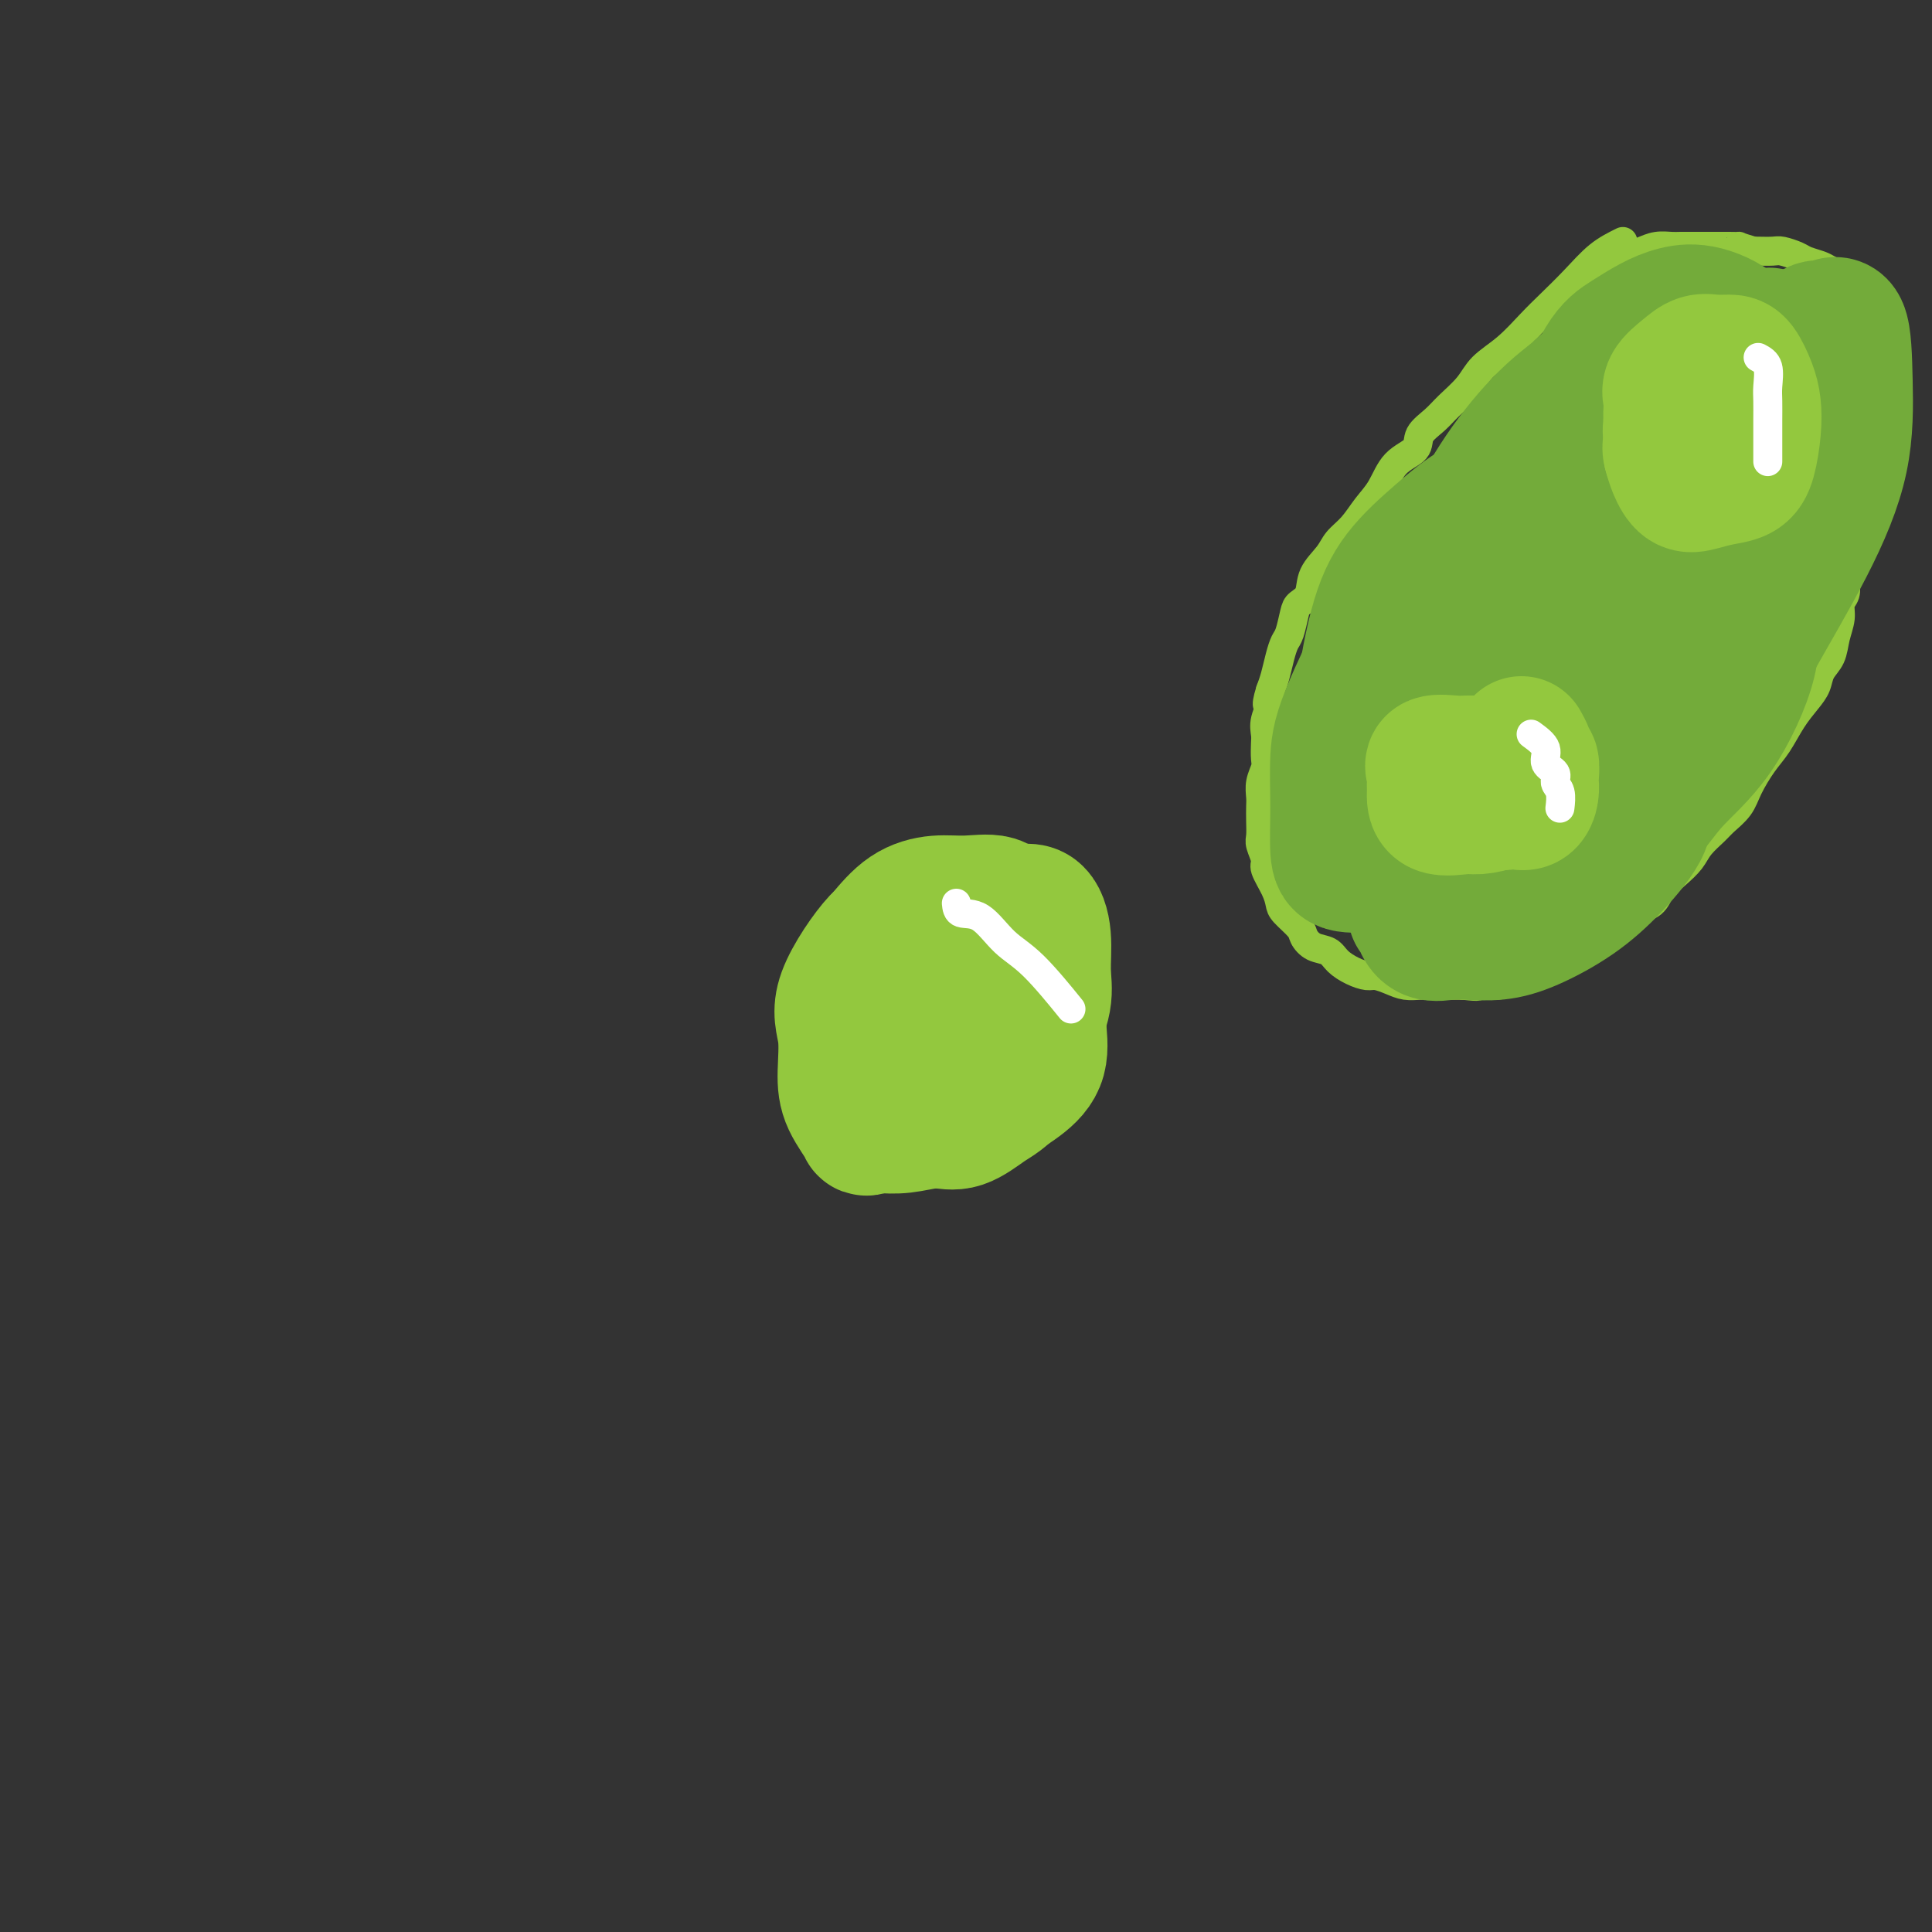 <svg viewBox='0 0 400 400' version='1.1' xmlns='http://www.w3.org/2000/svg' xmlns:xlink='http://www.w3.org/1999/xlink'><rect x="0" y="0" width="400" height="400" fill="#333333" stroke="none"/><g fill='none' stroke='#93C83E' stroke-width='28' stroke-linecap='round' stroke-linejoin='round'><path d='M192,201c1.517,-0.433 3.033,-0.867 4,-1c0.967,-0.133 1.383,0.033 2,0c0.617,-0.033 1.433,-0.265 2,0c0.567,0.265 0.884,1.025 1,2c0.116,0.975 0.030,2.163 0,3c-0.030,0.837 -0.003,1.322 0,2c0.003,0.678 -0.016,1.547 0,3c0.016,1.453 0.069,3.489 0,5c-0.069,1.511 -0.260,2.496 -1,3c-0.740,0.504 -2.031,0.528 -3,1c-0.969,0.472 -1.618,1.392 -2,2c-0.382,0.608 -0.497,0.905 -1,1c-0.503,0.095 -1.392,-0.011 -2,0c-0.608,0.011 -0.933,0.137 -1,0c-0.067,-0.137 0.124,-0.539 0,-1c-0.124,-0.461 -0.563,-0.981 -1,-2c-0.437,-1.019 -0.871,-2.539 -1,-4c-0.129,-1.461 0.047,-2.865 0,-4c-0.047,-1.135 -0.318,-2.003 0,-3c0.318,-0.997 1.226,-2.123 2,-3c0.774,-0.877 1.415,-1.504 2,-2c0.585,-0.496 1.112,-0.862 2,-1c0.888,-0.138 2.135,-0.047 3,0c0.865,0.047 1.348,0.051 2,0c0.652,-0.051 1.472,-0.157 2,0c0.528,0.157 0.764,0.579 1,1'/><path d='M203,203c1.786,0.492 1.252,1.721 1,3c-0.252,1.279 -0.221,2.610 0,5c0.221,2.390 0.632,5.841 0,8c-0.632,2.159 -2.308,3.025 -3,4c-0.692,0.975 -0.402,2.058 -2,3c-1.598,0.942 -5.086,1.744 -7,2c-1.914,0.256 -2.254,-0.035 -3,0c-0.746,0.035 -1.898,0.395 -3,0c-1.102,-0.395 -2.154,-1.547 -3,-3c-0.846,-1.453 -1.487,-3.209 -2,-5c-0.513,-1.791 -0.898,-3.617 -1,-6c-0.102,-2.383 0.078,-5.322 0,-8c-0.078,-2.678 -0.414,-5.095 0,-7c0.414,-1.905 1.578,-3.297 3,-5c1.422,-1.703 3.103,-3.716 5,-5c1.897,-1.284 4.010,-1.838 6,-2c1.990,-0.162 3.857,0.067 6,0c2.143,-0.067 4.560,-0.432 6,0c1.440,0.432 1.902,1.659 3,3c1.098,1.341 2.833,2.794 4,5c1.167,2.206 1.767,5.163 2,7c0.233,1.837 0.100,2.553 0,4c-0.100,1.447 -0.166,3.624 0,6c0.166,2.376 0.563,4.951 0,7c-0.563,2.049 -2.085,3.572 -4,5c-1.915,1.428 -4.223,2.761 -6,4c-1.777,1.239 -3.023,2.384 -5,3c-1.977,0.616 -4.686,0.704 -7,1c-2.314,0.296 -4.233,0.799 -6,1c-1.767,0.201 -3.384,0.101 -5,0'/><path d='M182,233c-3.300,0.544 -2.551,0.904 -3,0c-0.449,-0.904 -2.097,-3.073 -3,-5c-0.903,-1.927 -1.061,-3.610 -1,-6c0.061,-2.390 0.340,-5.485 0,-8c-0.340,-2.515 -1.298,-4.451 0,-8c1.298,-3.549 4.854,-8.712 7,-11c2.146,-2.288 2.883,-1.701 4,-2c1.117,-0.299 2.612,-1.486 5,-2c2.388,-0.514 5.667,-0.356 8,0c2.333,0.356 3.721,0.911 5,2c1.279,1.089 2.450,2.713 3,5c0.550,2.287 0.478,5.236 1,7c0.522,1.764 1.639,2.344 2,4c0.361,1.656 -0.034,4.388 0,7c0.034,2.612 0.497,5.102 0,7c-0.497,1.898 -1.953,3.202 -3,4c-1.047,0.798 -1.686,1.089 -3,2c-1.314,0.911 -3.303,2.440 -5,3c-1.697,0.560 -3.103,0.150 -5,0c-1.897,-0.150 -4.284,-0.041 -6,0c-1.716,0.041 -2.759,0.013 -4,0c-1.241,-0.013 -2.678,-0.010 -4,-1c-1.322,-0.990 -2.529,-2.972 -3,-5c-0.471,-2.028 -0.205,-4.100 0,-6c0.205,-1.900 0.350,-3.626 0,-6c-0.350,-2.374 -1.193,-5.396 0,-8c1.193,-2.604 4.423,-4.791 7,-7c2.577,-2.209 4.502,-4.441 7,-6c2.498,-1.559 5.571,-2.445 8,-3c2.429,-0.555 4.215,-0.777 6,-1'/><path d='M205,189c3.089,-0.563 3.810,0.030 5,0c1.190,-0.030 2.847,-0.683 4,0c1.153,0.683 1.801,2.701 2,5c0.199,2.299 -0.051,4.879 0,7c0.051,2.121 0.401,3.784 0,6c-0.401,2.216 -1.555,4.986 -3,7c-1.445,2.014 -3.181,3.272 -5,5c-1.819,1.728 -3.720,3.927 -6,5c-2.280,1.073 -4.937,1.021 -6,1c-1.063,-0.021 -0.531,-0.010 0,0'/></g>
<g fill='none' stroke='#FFFFFF' stroke-width='6' stroke-linecap='round' stroke-linejoin='round'><path d='M198,187c0.088,0.860 0.175,1.721 1,2c0.825,0.279 2.387,-0.022 4,1c1.613,1.022 3.278,3.367 5,5c1.722,1.633 3.502,2.555 6,5c2.498,2.445 5.714,6.413 7,8c1.286,1.587 0.643,0.794 0,0'/></g>
<g fill='none' stroke='#93C83E' stroke-width='6' stroke-linecap='round' stroke-linejoin='round'><path d='M336,50c-1.675,0.830 -3.349,1.660 -5,3c-1.651,1.340 -3.278,3.190 -5,5c-1.722,1.810 -3.537,3.579 -5,5c-1.463,1.421 -2.573,2.495 -4,4c-1.427,1.505 -3.172,3.442 -5,5c-1.828,1.558 -3.741,2.738 -5,4c-1.259,1.262 -1.865,2.607 -3,4c-1.135,1.393 -2.800,2.836 -4,4c-1.200,1.164 -1.934,2.051 -3,3c-1.066,0.949 -2.463,1.961 -3,3c-0.537,1.039 -0.215,2.105 -1,3c-0.785,0.895 -2.675,1.618 -4,3c-1.325,1.382 -2.083,3.422 -3,5c-0.917,1.578 -1.994,2.693 -3,4c-1.006,1.307 -1.942,2.805 -3,4c-1.058,1.195 -2.238,2.088 -3,3c-0.762,0.912 -1.107,1.842 -2,3c-0.893,1.158 -2.333,2.545 -3,4c-0.667,1.455 -0.560,2.980 -1,4c-0.440,1.020 -1.427,1.535 -2,2c-0.573,0.465 -0.731,0.880 -1,2c-0.269,1.120 -0.649,2.947 -1,4c-0.351,1.053 -0.671,1.334 -1,2c-0.329,0.666 -0.665,1.718 -1,3c-0.335,1.282 -0.667,2.795 -1,4c-0.333,1.205 -0.666,2.103 -1,3'/><path d='M263,143c-1.332,4.253 -0.161,2.887 0,3c0.161,0.113 -0.688,1.706 -1,3c-0.312,1.294 -0.087,2.289 0,3c0.087,0.711 0.037,1.139 0,2c-0.037,0.861 -0.063,2.155 0,3c0.063,0.845 0.213,1.240 0,2c-0.213,0.760 -0.789,1.884 -1,3c-0.211,1.116 -0.058,2.223 0,3c0.058,0.777 0.020,1.224 0,2c-0.020,0.776 -0.021,1.883 0,3c0.021,1.117 0.065,2.245 0,3c-0.065,0.755 -0.238,1.137 0,2c0.238,0.863 0.888,2.208 1,3c0.112,0.792 -0.313,1.031 0,2c0.313,0.969 1.365,2.668 2,4c0.635,1.332 0.855,2.297 1,3c0.145,0.703 0.217,1.143 1,2c0.783,0.857 2.278,2.130 3,3c0.722,0.870 0.671,1.336 1,2c0.329,0.664 1.037,1.527 2,2c0.963,0.473 2.183,0.557 3,1c0.817,0.443 1.233,1.246 2,2c0.767,0.754 1.885,1.460 3,2c1.115,0.540 2.228,0.915 3,1c0.772,0.085 1.205,-0.121 2,0c0.795,0.121 1.953,0.568 3,1c1.047,0.432 1.982,0.848 3,1c1.018,0.152 2.120,0.041 3,0c0.880,-0.041 1.537,-0.012 3,0c1.463,0.012 3.731,0.006 6,0'/><path d='M303,204c4.030,0.451 2.606,0.078 3,0c0.394,-0.078 2.607,0.140 4,0c1.393,-0.140 1.965,-0.638 3,-1c1.035,-0.362 2.531,-0.586 4,-1c1.469,-0.414 2.910,-1.016 4,-2c1.090,-0.984 1.831,-2.351 3,-3c1.169,-0.649 2.768,-0.582 4,-1c1.232,-0.418 2.097,-1.322 3,-2c0.903,-0.678 1.844,-1.129 3,-2c1.156,-0.871 2.526,-2.162 4,-3c1.474,-0.838 3.051,-1.224 4,-2c0.949,-0.776 1.269,-1.941 2,-3c0.731,-1.059 1.871,-2.012 3,-3c1.129,-0.988 2.246,-2.010 3,-3c0.754,-0.990 1.146,-1.947 2,-3c0.854,-1.053 2.171,-2.203 3,-3c0.829,-0.797 1.170,-1.240 2,-2c0.830,-0.760 2.151,-1.837 3,-3c0.849,-1.163 1.228,-2.412 2,-4c0.772,-1.588 1.937,-3.517 3,-5c1.063,-1.483 2.024,-2.522 3,-4c0.976,-1.478 1.967,-3.395 3,-5c1.033,-1.605 2.108,-2.897 3,-4c0.892,-1.103 1.602,-2.017 2,-3c0.398,-0.983 0.484,-2.035 1,-3c0.516,-0.965 1.463,-1.843 2,-3c0.537,-1.157 0.666,-2.592 1,-4c0.334,-1.408 0.873,-2.790 1,-4c0.127,-1.210 -0.158,-2.249 0,-3c0.158,-0.751 0.759,-1.215 1,-2c0.241,-0.785 0.120,-1.893 0,-3'/><path d='M382,120c1.107,-3.936 0.874,-2.775 1,-3c0.126,-0.225 0.612,-1.835 1,-3c0.388,-1.165 0.677,-1.886 1,-3c0.323,-1.114 0.679,-2.623 1,-4c0.321,-1.377 0.608,-2.624 1,-4c0.392,-1.376 0.890,-2.881 1,-4c0.110,-1.119 -0.167,-1.853 0,-3c0.167,-1.147 0.777,-2.708 1,-4c0.223,-1.292 0.060,-2.316 0,-3c-0.060,-0.684 -0.016,-1.030 0,-2c0.016,-0.970 0.004,-2.566 0,-4c-0.004,-1.434 -0.000,-2.706 0,-4c0.000,-1.294 -0.003,-2.612 0,-4c0.003,-1.388 0.012,-2.848 0,-4c-0.012,-1.152 -0.046,-1.996 0,-3c0.046,-1.004 0.172,-2.167 0,-3c-0.172,-0.833 -0.641,-1.336 -1,-2c-0.359,-0.664 -0.607,-1.488 -1,-2c-0.393,-0.512 -0.929,-0.711 -1,-1c-0.071,-0.289 0.325,-0.669 0,-1c-0.325,-0.331 -1.370,-0.613 -2,-1c-0.630,-0.387 -0.844,-0.877 -1,-1c-0.156,-0.123 -0.253,0.122 -1,0c-0.747,-0.122 -2.144,-0.611 -3,-1c-0.856,-0.389 -1.173,-0.679 -2,-1c-0.827,-0.321 -2.165,-0.675 -3,-1c-0.835,-0.325 -1.166,-0.623 -2,-1c-0.834,-0.377 -2.172,-0.833 -3,-1c-0.828,-0.167 -1.146,-0.045 -2,0c-0.854,0.045 -2.244,0.013 -3,0c-0.756,-0.013 -0.878,-0.006 -1,0'/><path d='M363,52c-3.848,-1.155 -2.969,-1.041 -3,-1c-0.031,0.041 -0.971,0.011 -2,0c-1.029,-0.011 -2.148,-0.003 -3,0c-0.852,0.003 -1.439,-0.000 -2,0c-0.561,0.000 -1.098,0.003 -2,0c-0.902,-0.003 -2.169,-0.012 -3,0c-0.831,0.012 -1.227,0.045 -2,0c-0.773,-0.045 -1.924,-0.169 -3,0c-1.076,0.169 -2.075,0.631 -3,1c-0.925,0.369 -1.774,0.645 -4,2c-2.226,1.355 -5.830,3.788 -9,6c-3.170,2.212 -5.906,4.203 -7,5c-1.094,0.797 -0.547,0.398 0,0'/></g>
<g fill='none' stroke='#73AB3A' stroke-width='28' stroke-linecap='round' stroke-linejoin='round'><path d='M299,175c0.492,-2.240 0.984,-4.479 3,-8c2.016,-3.521 5.556,-8.323 9,-13c3.444,-4.677 6.792,-9.228 10,-14c3.208,-4.772 6.274,-9.766 9,-13c2.726,-3.234 5.111,-4.707 7,-6c1.889,-1.293 3.283,-2.405 4,-3c0.717,-0.595 0.757,-0.672 1,-1c0.243,-0.328 0.689,-0.908 1,0c0.311,0.908 0.489,3.305 0,7c-0.489,3.695 -1.643,8.689 -6,18c-4.357,9.311 -11.916,22.939 -16,29c-4.084,6.061 -4.691,4.555 -6,5c-1.309,0.445 -3.318,2.841 -5,4c-1.682,1.159 -3.036,1.081 -4,1c-0.964,-0.081 -1.538,-0.165 -2,0c-0.462,0.165 -0.811,0.577 -1,-1c-0.189,-1.577 -0.219,-5.144 0,-10c0.219,-4.856 0.688,-11.001 2,-17c1.312,-5.999 3.467,-11.853 6,-17c2.533,-5.147 5.443,-9.589 8,-14c2.557,-4.411 4.762,-8.791 7,-12c2.238,-3.209 4.510,-5.247 6,-7c1.490,-1.753 2.197,-3.222 3,-4c0.803,-0.778 1.701,-0.866 2,-1c0.299,-0.134 -0.002,-0.314 0,0c0.002,0.314 0.308,1.123 0,4c-0.308,2.877 -1.231,7.822 -3,13c-1.769,5.178 -4.385,10.589 -7,16'/><path d='M327,131c-2.881,5.679 -6.582,11.876 -10,17c-3.418,5.124 -6.553,9.176 -9,12c-2.447,2.824 -4.204,4.421 -6,6c-1.796,1.579 -3.629,3.141 -5,4c-1.371,0.859 -2.281,1.014 -3,1c-0.719,-0.014 -1.248,-0.197 -2,0c-0.752,0.197 -1.728,0.775 -2,0c-0.272,-0.775 0.161,-2.904 0,-7c-0.161,-4.096 -0.915,-10.159 0,-16c0.915,-5.841 3.499,-11.459 6,-17c2.501,-5.541 4.920,-11.005 8,-16c3.080,-4.995 6.822,-9.520 10,-13c3.178,-3.480 5.791,-5.914 8,-8c2.209,-2.086 4.012,-3.824 6,-5c1.988,-1.176 4.161,-1.789 5,-2c0.839,-0.211 0.346,-0.018 1,0c0.654,0.018 2.456,-0.139 3,2c0.544,2.139 -0.170,6.573 0,11c0.170,4.427 1.223,8.845 0,14c-1.223,5.155 -4.723,11.045 -8,17c-3.277,5.955 -6.331,11.976 -9,17c-2.669,5.024 -4.953,9.053 -7,12c-2.047,2.947 -3.856,4.812 -5,6c-1.144,1.188 -1.624,1.698 -2,2c-0.376,0.302 -0.649,0.396 -1,1c-0.351,0.604 -0.782,1.717 -1,0c-0.218,-1.717 -0.223,-6.264 0,-11c0.223,-4.736 0.676,-9.660 2,-15c1.324,-5.340 3.521,-11.097 6,-16c2.479,-4.903 5.239,-8.951 8,-13'/><path d='M320,114c3.099,-6.069 3.846,-6.740 5,-8c1.154,-1.260 2.716,-3.109 4,-4c1.284,-0.891 2.289,-0.825 3,-1c0.711,-0.175 1.128,-0.591 2,0c0.872,0.591 2.200,2.188 3,5c0.800,2.812 1.073,6.837 0,12c-1.073,5.163 -3.490,11.463 -7,18c-3.510,6.537 -8.112,13.310 -12,18c-3.888,4.690 -7.061,7.296 -10,10c-2.939,2.704 -5.644,5.507 -8,7c-2.356,1.493 -4.361,1.678 -6,2c-1.639,0.322 -2.910,0.781 -4,1c-1.090,0.219 -1.997,0.197 -3,0c-1.003,-0.197 -2.102,-0.570 -3,-3c-0.898,-2.430 -1.594,-6.917 -2,-11c-0.406,-4.083 -0.523,-7.762 0,-13c0.523,-5.238 1.686,-12.033 3,-17c1.314,-4.967 2.780,-8.104 5,-11c2.220,-2.896 5.193,-5.550 8,-8c2.807,-2.450 5.449,-4.695 8,-6c2.551,-1.305 5.010,-1.669 7,-2c1.990,-0.331 3.512,-0.627 5,-1c1.488,-0.373 2.943,-0.823 4,0c1.057,0.823 1.715,2.917 2,6c0.285,3.083 0.196,7.153 0,11c-0.196,3.847 -0.500,7.470 -2,12c-1.500,4.530 -4.196,9.967 -7,15c-2.804,5.033 -5.717,9.663 -9,14c-3.283,4.337 -6.938,8.382 -10,11c-3.062,2.618 -5.531,3.809 -8,5'/><path d='M288,176c-3.420,3.135 -2.970,2.974 -4,3c-1.030,0.026 -3.541,0.240 -5,0c-1.459,-0.240 -1.865,-0.933 -2,-3c-0.135,-2.067 0.003,-5.509 0,-9c-0.003,-3.491 -0.146,-7.030 0,-10c0.146,-2.970 0.582,-5.370 3,-11c2.418,-5.630 6.816,-14.490 10,-19c3.184,-4.510 5.152,-4.671 7,-6c1.848,-1.329 3.576,-3.828 5,-5c1.424,-1.172 2.544,-1.018 4,-1c1.456,0.018 3.248,-0.100 5,0c1.752,0.100 3.466,0.417 4,2c0.534,1.583 -0.110,4.431 0,8c0.110,3.569 0.974,7.859 0,12c-0.974,4.141 -3.788,8.132 -6,12c-2.212,3.868 -3.824,7.614 -6,11c-2.176,3.386 -4.915,6.411 -7,9c-2.085,2.589 -3.515,4.743 -5,6c-1.485,1.257 -3.026,1.619 -4,2c-0.974,0.381 -1.381,0.781 -2,1c-0.619,0.219 -1.451,0.256 -2,0c-0.549,-0.256 -0.815,-0.804 -1,-3c-0.185,-2.196 -0.289,-6.039 0,-11c0.289,-4.961 0.971,-11.038 2,-15c1.029,-3.962 2.406,-5.807 4,-9c1.594,-3.193 3.407,-7.732 6,-11c2.593,-3.268 5.967,-5.264 8,-7c2.033,-1.736 2.724,-3.210 4,-4c1.276,-0.790 3.138,-0.895 5,-1'/><path d='M311,117c3.369,-2.030 3.290,-1.105 4,0c0.710,1.105 2.208,2.389 3,5c0.792,2.611 0.879,6.548 0,11c-0.879,4.452 -2.725,9.418 -5,14c-2.275,4.582 -4.980,8.778 -8,12c-3.020,3.222 -6.356,5.469 -8,7c-1.644,1.531 -1.598,2.348 -4,3c-2.402,0.652 -7.252,1.141 -9,-1c-1.748,-2.141 -0.392,-6.913 0,-11c0.392,-4.087 -0.179,-7.489 0,-12c0.179,-4.511 1.107,-10.129 3,-15c1.893,-4.871 4.750,-8.993 7,-12c2.250,-3.007 3.892,-4.900 6,-7c2.108,-2.100 4.683,-4.409 7,-6c2.317,-1.591 4.377,-2.466 6,-3c1.623,-0.534 2.809,-0.729 4,-1c1.191,-0.271 2.385,-0.618 3,0c0.615,0.618 0.649,2.200 1,5c0.351,2.800 1.017,6.819 0,12c-1.017,5.181 -3.717,11.525 -6,16c-2.283,4.475 -4.149,7.081 -6,10c-1.851,2.919 -3.686,6.152 -5,8c-1.314,1.848 -2.105,2.310 -3,3c-0.895,0.690 -1.893,1.607 -3,2c-1.107,0.393 -2.321,0.263 -3,0c-0.679,-0.263 -0.821,-0.658 -1,-3c-0.179,-2.342 -0.394,-6.631 0,-12c0.394,-5.369 1.398,-11.820 3,-17c1.602,-5.180 3.801,-9.090 6,-13'/><path d='M303,112c2.287,-4.593 5.003,-9.574 8,-14c2.997,-4.426 6.274,-8.296 9,-11c2.726,-2.704 4.902,-4.243 7,-6c2.098,-1.757 4.119,-3.732 6,-5c1.881,-1.268 3.623,-1.829 5,-2c1.377,-0.171 2.389,0.049 3,0c0.611,-0.049 0.823,-0.367 1,1c0.177,1.367 0.320,4.418 0,9c-0.320,4.582 -1.105,10.695 -3,16c-1.895,5.305 -4.902,9.802 -8,14c-3.098,4.198 -6.288,8.097 -9,11c-2.712,2.903 -4.946,4.809 -7,6c-2.054,1.191 -3.928,1.667 -5,2c-1.072,0.333 -1.340,0.524 -2,1c-0.660,0.476 -1.710,1.238 -2,0c-0.290,-1.238 0.180,-4.477 0,-8c-0.180,-3.523 -1.011,-7.332 0,-12c1.011,-4.668 3.865,-10.196 7,-15c3.135,-4.804 6.553,-8.883 9,-12c2.447,-3.117 3.924,-5.270 6,-7c2.076,-1.730 4.751,-3.036 7,-4c2.249,-0.964 4.071,-1.588 5,-2c0.929,-0.412 0.966,-0.614 2,-1c1.034,-0.386 3.066,-0.955 4,0c0.934,0.955 0.770,3.434 1,6c0.230,2.566 0.855,5.221 0,10c-0.855,4.779 -3.190,11.684 -5,16c-1.810,4.316 -3.093,6.043 -5,8c-1.907,1.957 -4.436,4.142 -6,6c-1.564,1.858 -2.161,3.388 -3,4c-0.839,0.612 -1.919,0.306 -3,0'/><path d='M325,123c-2.963,2.933 -1.871,1.266 -2,0c-0.129,-1.266 -1.478,-2.132 -2,-5c-0.522,-2.868 -0.218,-7.738 0,-12c0.218,-4.262 0.350,-7.914 1,-11c0.650,-3.086 1.817,-5.605 3,-8c1.183,-2.395 2.382,-4.666 4,-7c1.618,-2.334 3.654,-4.731 6,-6c2.346,-1.269 5.001,-1.410 7,-2c1.999,-0.590 3.341,-1.628 5,-2c1.659,-0.372 3.634,-0.076 6,0c2.366,0.076 5.123,-0.067 7,0c1.877,0.067 2.873,0.345 4,2c1.127,1.655 2.386,4.686 3,7c0.614,2.314 0.582,3.910 0,8c-0.582,4.090 -1.713,10.672 -3,15c-1.287,4.328 -2.731,6.400 -5,9c-2.269,2.600 -5.363,5.727 -8,8c-2.637,2.273 -4.815,3.693 -7,5c-2.185,1.307 -4.375,2.502 -6,3c-1.625,0.498 -2.684,0.299 -4,0c-1.316,-0.299 -2.889,-0.697 -4,-2c-1.111,-1.303 -1.760,-3.510 -2,-7c-0.240,-3.490 -0.070,-8.262 0,-13c0.070,-4.738 0.040,-9.442 1,-13c0.960,-3.558 2.909,-5.972 5,-9c2.091,-3.028 4.323,-6.672 6,-9c1.677,-2.328 2.800,-3.342 4,-4c1.200,-0.658 2.476,-0.960 4,-1c1.524,-0.040 3.295,0.181 5,0c1.705,-0.181 3.344,-0.766 5,0c1.656,0.766 3.328,2.883 5,5'/><path d='M363,74c1.343,1.766 2.202,3.679 3,6c0.798,2.321 1.535,5.048 2,9c0.465,3.952 0.659,9.129 0,13c-0.659,3.871 -2.172,6.435 -5,10c-2.828,3.565 -6.971,8.132 -10,11c-3.029,2.868 -4.943,4.038 -7,5c-2.057,0.962 -4.257,1.715 -6,2c-1.743,0.285 -3.028,0.103 -5,0c-1.972,-0.103 -4.630,-0.128 -6,-1c-1.370,-0.872 -1.452,-2.593 -2,-5c-0.548,-2.407 -1.561,-5.501 -2,-10c-0.439,-4.499 -0.302,-10.402 0,-15c0.302,-4.598 0.771,-7.890 2,-12c1.229,-4.110 3.217,-9.037 5,-12c1.783,-2.963 3.360,-3.961 5,-5c1.640,-1.039 3.344,-2.118 5,-3c1.656,-0.882 3.264,-1.566 5,-2c1.736,-0.434 3.599,-0.618 6,0c2.401,0.618 5.339,2.039 7,4c1.661,1.961 2.046,4.462 3,7c0.954,2.538 2.478,5.113 3,9c0.522,3.887 0.041,9.087 0,14c-0.041,4.913 0.357,9.541 -1,15c-1.357,5.459 -4.469,11.750 -7,16c-2.531,4.250 -4.482,6.458 -6,8c-1.518,1.542 -2.603,2.416 -4,3c-1.397,0.584 -3.106,0.877 -4,1c-0.894,0.123 -0.971,0.074 -2,0c-1.029,-0.074 -3.008,-0.174 -4,-3c-0.992,-2.826 -0.998,-8.379 -1,-13c-0.002,-4.621 -0.001,-8.311 0,-12'/><path d='M337,114c0.338,-7.083 1.684,-12.290 3,-16c1.316,-3.710 2.602,-5.922 4,-8c1.398,-2.078 2.906,-4.022 4,-6c1.094,-1.978 1.773,-3.991 3,-5c1.227,-1.009 3.001,-1.013 4,-1c0.999,0.013 1.223,0.043 2,0c0.777,-0.043 2.106,-0.160 3,0c0.894,0.160 1.352,0.597 2,2c0.648,1.403 1.484,3.774 2,10c0.516,6.226 0.711,16.309 0,24c-0.711,7.691 -2.329,12.991 -4,17c-1.671,4.009 -3.394,6.728 -5,9c-1.606,2.272 -3.096,4.097 -4,5c-0.904,0.903 -1.224,0.885 -2,1c-0.776,0.115 -2.008,0.363 -3,0c-0.992,-0.363 -1.742,-1.337 -2,-4c-0.258,-2.663 -0.023,-7.017 0,-12c0.023,-4.983 -0.164,-10.597 1,-16c1.164,-5.403 3.681,-10.594 6,-15c2.319,-4.406 4.440,-8.026 7,-12c2.560,-3.974 5.558,-8.302 8,-11c2.442,-2.698 4.328,-3.766 6,-5c1.672,-1.234 3.128,-2.635 4,-3c0.872,-0.365 1.159,0.307 2,0c0.841,-0.307 2.237,-1.591 3,0c0.763,1.591 0.892,6.059 1,11c0.108,4.941 0.194,10.355 -1,16c-1.194,5.645 -3.668,11.520 -7,18c-3.332,6.480 -7.524,13.566 -10,18c-2.476,4.434 -3.238,6.217 -4,8'/><path d='M360,139c-4.061,7.600 -3.715,4.601 -4,4c-0.285,-0.601 -1.203,1.197 -2,2c-0.797,0.803 -1.474,0.613 -2,0c-0.526,-0.613 -0.903,-1.647 -1,-5c-0.097,-3.353 0.085,-9.023 0,-15c-0.085,-5.977 -0.437,-12.259 0,-18c0.437,-5.741 1.661,-10.940 3,-15c1.339,-4.060 2.792,-6.981 4,-10c1.208,-3.019 2.173,-6.135 3,-8c0.827,-1.865 1.518,-2.479 2,-3c0.482,-0.521 0.755,-0.950 1,-1c0.245,-0.050 0.463,0.278 1,0c0.537,-0.278 1.392,-1.161 2,0c0.608,1.161 0.969,4.367 1,8c0.031,3.633 -0.266,7.693 0,13c0.266,5.307 1.096,11.861 0,18c-1.096,6.139 -4.117,11.865 -6,16c-1.883,4.135 -2.627,6.680 -4,9c-1.373,2.320 -3.376,4.413 -5,6c-1.624,1.587 -2.868,2.666 -4,3c-1.132,0.334 -2.151,-0.077 -3,0c-0.849,0.077 -1.526,0.643 -2,-1c-0.474,-1.643 -0.744,-5.494 -1,-9c-0.256,-3.506 -0.498,-6.666 0,-10c0.498,-3.334 1.737,-6.843 3,-10c1.263,-3.157 2.549,-5.964 4,-8c1.451,-2.036 3.068,-3.303 4,-4c0.932,-0.697 1.178,-0.826 2,-1c0.822,-0.174 2.221,-0.393 3,0c0.779,0.393 0.937,1.398 1,4c0.063,2.602 0.032,6.801 0,11'/><path d='M360,115c0.004,5.295 -0.487,11.032 -2,16c-1.513,4.968 -4.047,9.166 -7,14c-2.953,4.834 -6.324,10.303 -9,14c-2.676,3.697 -4.657,5.621 -7,8c-2.343,2.379 -5.046,5.212 -7,7c-1.954,1.788 -3.157,2.531 -4,3c-0.843,0.469 -1.325,0.665 -2,1c-0.675,0.335 -1.543,0.809 -2,1c-0.457,0.191 -0.502,0.097 0,-2c0.502,-2.097 1.552,-6.198 4,-12c2.448,-5.802 6.295,-13.305 10,-18c3.705,-4.695 7.268,-6.583 10,-9c2.732,-2.417 4.632,-5.362 7,-7c2.368,-1.638 5.204,-1.967 7,-2c1.796,-0.033 2.551,0.231 3,0c0.449,-0.231 0.593,-0.958 1,0c0.407,0.958 1.077,3.600 0,8c-1.077,4.400 -3.901,10.559 -7,15c-3.099,4.441 -6.472,7.165 -9,10c-2.528,2.835 -4.211,5.780 -7,8c-2.789,2.220 -6.684,3.716 -9,5c-2.316,1.284 -3.052,2.355 -4,3c-0.948,0.645 -2.106,0.862 -3,1c-0.894,0.138 -1.524,0.195 -2,0c-0.476,-0.195 -0.799,-0.644 -1,-2c-0.201,-1.356 -0.280,-3.621 0,-5c0.280,-1.379 0.917,-1.872 2,-3c1.083,-1.128 2.610,-2.890 4,-4c1.390,-1.110 2.644,-1.568 4,-2c1.356,-0.432 2.816,-0.838 4,-1c1.184,-0.162 2.092,-0.081 3,0'/><path d='M337,162c2.400,-0.654 2.901,-0.788 3,0c0.099,0.788 -0.205,2.497 0,4c0.205,1.503 0.917,2.799 0,5c-0.917,2.201 -3.463,5.308 -6,8c-2.537,2.692 -5.066,4.969 -8,7c-2.934,2.031 -6.274,3.814 -9,5c-2.726,1.186 -4.840,1.774 -7,2c-2.160,0.226 -4.368,0.091 -6,0c-1.632,-0.091 -2.688,-0.139 -4,0c-1.312,0.139 -2.881,0.463 -4,0c-1.119,-0.463 -1.789,-1.714 -2,-3c-0.211,-1.286 0.036,-2.607 0,-4c-0.036,-1.393 -0.355,-2.856 0,-4c0.355,-1.144 1.385,-1.967 3,-3c1.615,-1.033 3.814,-2.274 6,-3c2.186,-0.726 4.360,-0.936 6,-1c1.640,-0.064 2.745,0.019 4,0c1.255,-0.019 2.661,-0.139 4,0c1.339,0.139 2.611,0.537 3,1c0.389,0.463 -0.106,0.989 0,2c0.106,1.011 0.811,2.505 0,4c-0.811,1.495 -3.140,2.989 -5,4c-1.860,1.011 -3.251,1.539 -5,2c-1.749,0.461 -3.855,0.855 -7,1c-3.145,0.145 -7.327,0.041 -9,0c-1.673,-0.041 -0.836,-0.021 0,0'/></g>
<g fill='none' stroke='#93C83E' stroke-width='28' stroke-linecap='round' stroke-linejoin='round'><path d='M355,79c1.198,1.511 2.396,3.022 3,4c0.604,0.978 0.615,1.424 0,2c-0.615,0.576 -1.857,1.281 -3,2c-1.143,0.719 -2.187,1.453 -3,2c-0.813,0.547 -1.394,0.908 -2,1c-0.606,0.092 -1.237,-0.086 -2,0c-0.763,0.086 -1.660,0.434 -2,0c-0.340,-0.434 -0.124,-1.651 0,-3c0.124,-1.349 0.157,-2.831 0,-4c-0.157,-1.169 -0.505,-2.026 0,-3c0.505,-0.974 1.864,-2.064 3,-3c1.136,-0.936 2.048,-1.717 3,-2c0.952,-0.283 1.943,-0.068 3,0c1.057,0.068 2.179,-0.010 3,0c0.821,0.010 1.342,0.110 2,1c0.658,0.890 1.454,2.571 2,4c0.546,1.429 0.842,2.606 1,4c0.158,1.394 0.177,3.003 0,5c-0.177,1.997 -0.551,4.380 -1,6c-0.449,1.620 -0.975,2.478 -2,3c-1.025,0.522 -2.551,0.709 -4,1c-1.449,0.291 -2.821,0.686 -4,1c-1.179,0.314 -2.163,0.546 -3,0c-0.837,-0.546 -1.525,-1.870 -2,-3c-0.475,-1.130 -0.738,-2.065 -1,-3'/><path d='M346,94c-0.466,-1.394 -0.132,-1.880 0,-3c0.132,-1.120 0.063,-2.874 0,-4c-0.063,-1.126 -0.118,-1.622 0,-2c0.118,-0.378 0.410,-0.637 1,-1c0.590,-0.363 1.478,-0.829 2,-1c0.522,-0.171 0.679,-0.046 1,0c0.321,0.046 0.806,0.013 1,0c0.194,-0.013 0.097,-0.007 0,0'/><path d='M315,154c0.404,0.728 0.808,1.455 1,2c0.192,0.545 0.171,0.906 0,2c-0.171,1.094 -0.494,2.919 -1,4c-0.506,1.081 -1.197,1.417 -2,2c-0.803,0.583 -1.718,1.415 -3,2c-1.282,0.585 -2.932,0.925 -4,1c-1.068,0.075 -1.553,-0.115 -3,0c-1.447,0.115 -3.855,0.535 -5,0c-1.145,-0.535 -1.026,-2.024 -1,-3c0.026,-0.976 -0.042,-1.438 0,-2c0.042,-0.562 0.192,-1.222 0,-2c-0.192,-0.778 -0.727,-1.673 0,-2c0.727,-0.327 2.716,-0.087 4,0c1.284,0.087 1.865,0.020 3,0c1.135,-0.020 2.826,0.005 4,0c1.174,-0.005 1.831,-0.041 3,0c1.169,0.041 2.850,0.160 4,0c1.150,-0.160 1.770,-0.599 2,0c0.230,0.599 0.070,2.238 0,3c-0.070,0.762 -0.049,0.649 0,1c0.049,0.351 0.127,1.166 0,2c-0.127,0.834 -0.457,1.686 -1,2c-0.543,0.314 -1.298,0.090 -2,0c-0.702,-0.090 -1.351,-0.045 -2,0'/><path d='M312,166c-0.939,0.306 -0.788,0.071 -1,0c-0.212,-0.071 -0.789,0.022 -1,0c-0.211,-0.022 -0.057,-0.160 0,-1c0.057,-0.840 0.016,-2.383 0,-3c-0.016,-0.617 -0.008,-0.309 0,0'/></g>
<g fill='none' stroke='#FFFFFF' stroke-width='6' stroke-linecap='round' stroke-linejoin='round'><path d='M364,74c0.845,0.454 1.691,0.909 2,2c0.309,1.091 0.083,2.819 0,4c-0.083,1.181 -0.022,1.817 0,3c0.022,1.183 0.006,2.915 0,4c-0.006,1.085 -0.002,1.523 0,3c0.002,1.477 0.000,3.993 0,5c-0.000,1.007 -0.000,0.503 0,0'/><path d='M317,152c1.331,0.975 2.662,1.951 3,3c0.338,1.049 -0.316,2.173 0,3c0.316,0.827 1.601,1.357 2,2c0.399,0.643 -0.089,1.399 0,2c0.089,0.601 0.755,1.046 1,2c0.245,0.954 0.070,2.415 0,3c-0.070,0.585 -0.035,0.292 0,0'/></g>
</svg>